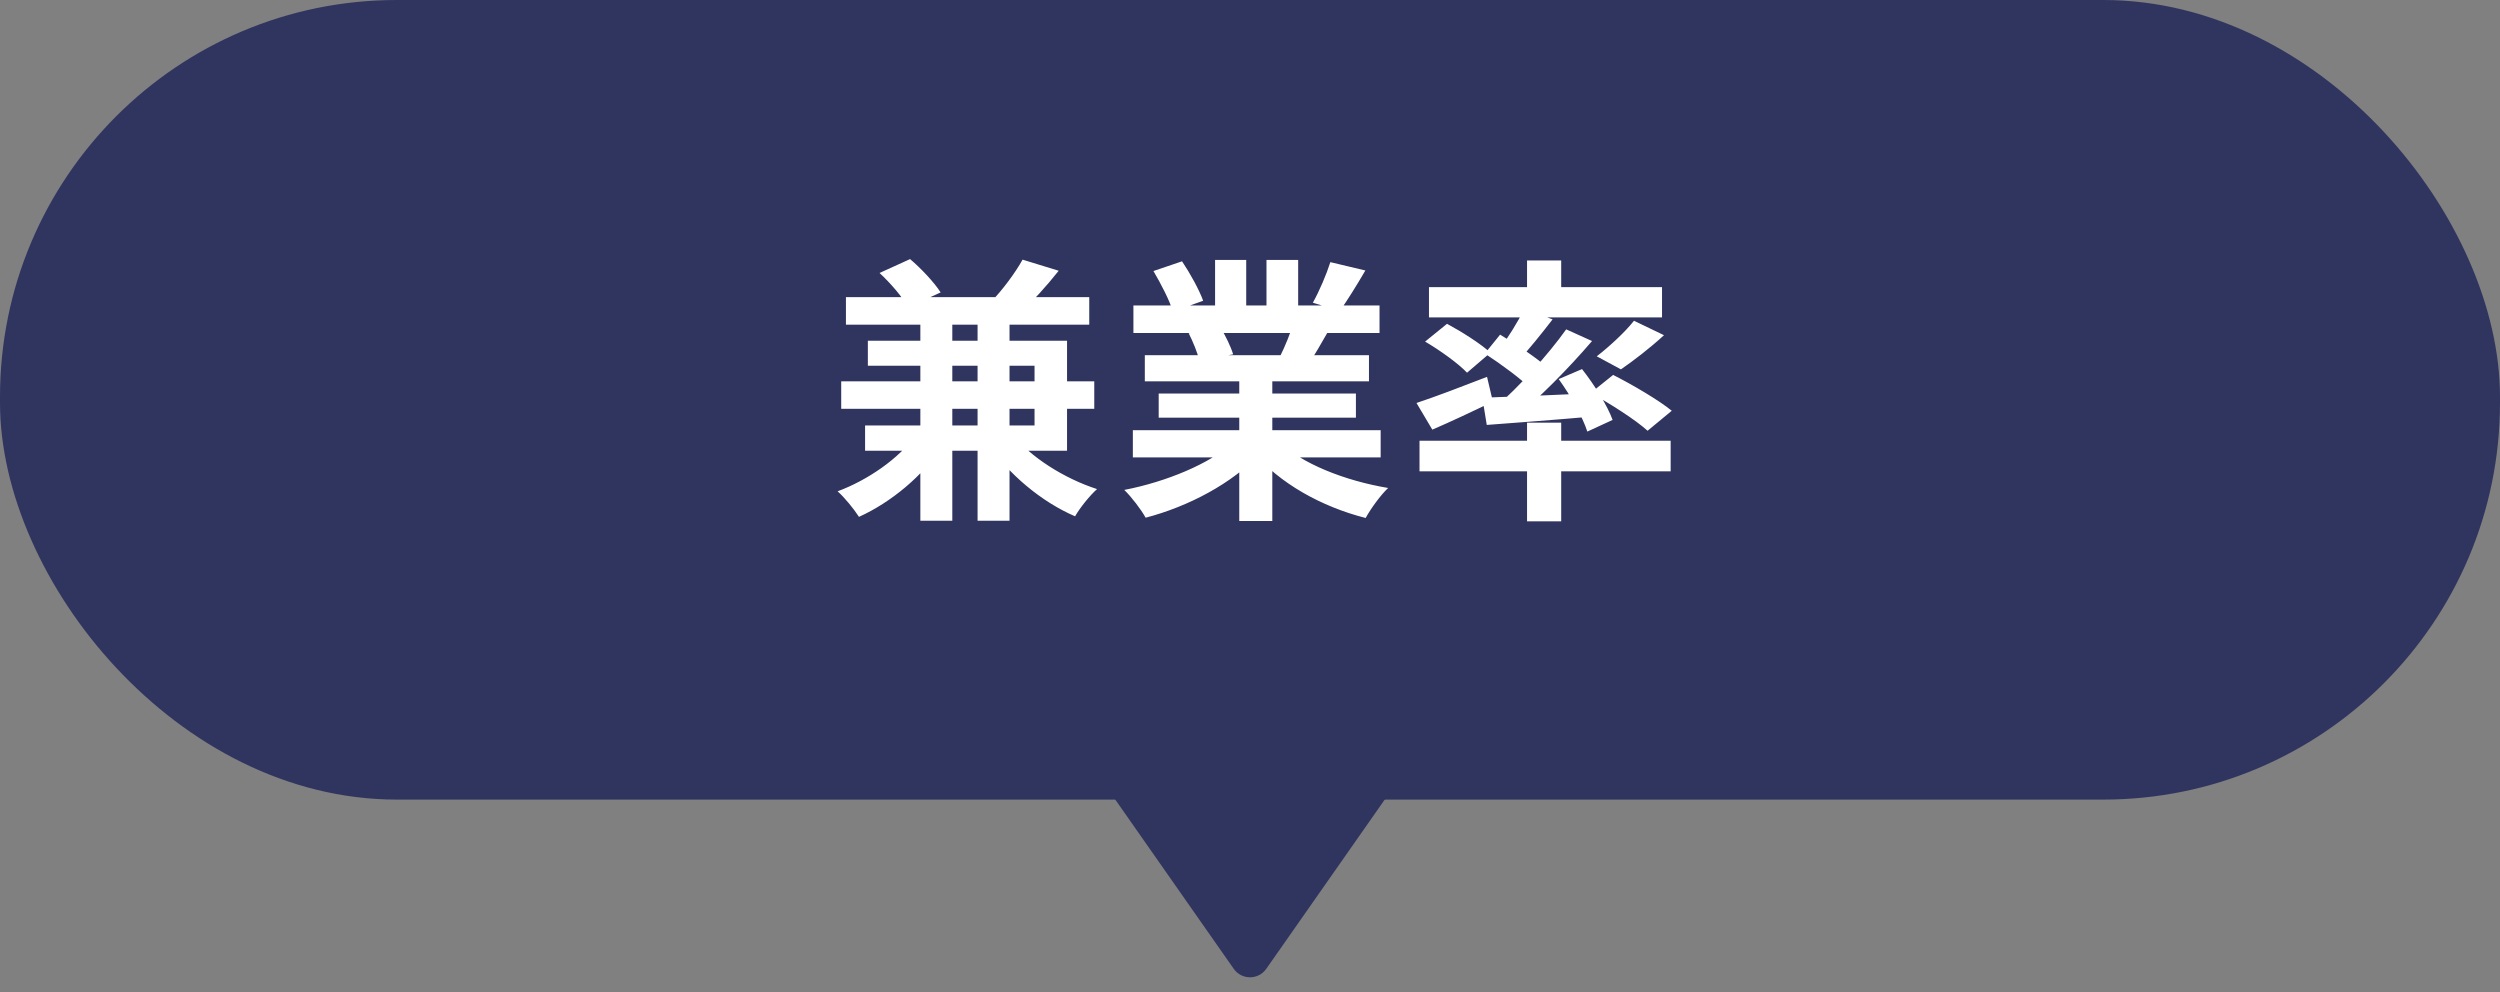 <svg width="126" height="50" viewBox="0 0 126 50" fill="none" xmlns="http://www.w3.org/2000/svg">
<rect x="0" y="0" width="126" height="50" fill="#808080" stroke="none"/>
<rect width="126" height="40.3" rx="20" fill="#303560"/>
<path d="M42.635 14.976H54.898V16.362H42.635V14.976ZM42.397 19.218H55.151V20.604H42.397V19.218ZM46.12 21.962L47.478 22.494C46.526 23.978 44.903 25.322 43.292 26.05C43.041 25.658 42.565 25.07 42.215 24.762C43.727 24.202 45.309 23.11 46.12 21.962ZM51.02 21.878C51.916 23.026 53.639 24.118 55.291 24.65C54.926 24.972 54.422 25.602 54.184 26.022C52.49 25.294 50.797 23.88 49.788 22.34L51.02 21.878ZM46.386 15.83H47.996V26.246H46.386V15.83ZM49.27 15.83H50.88V26.246H49.27V15.83ZM43.74 17.174H53.779V22.718H43.6V21.444H52.141V18.434H43.74V17.174ZM44.328 13.758L45.868 13.058C46.428 13.534 47.087 14.234 47.408 14.738L45.757 15.494C45.519 15.004 44.889 14.276 44.328 13.758ZM51.538 13.086L53.358 13.646C52.715 14.458 52.014 15.214 51.468 15.732L49.971 15.186C50.517 14.626 51.175 13.744 51.538 13.086ZM57.096 21.682H69.585V23.054H57.096V21.682ZM57.124 15.396H69.528V16.782H57.124V15.396ZM57.699 17.902H68.996V19.218H57.699V17.902ZM58.398 19.834H68.338V21.052H58.398V19.834ZM62.459 18.574H64.124V26.26H62.459V18.574ZM61.24 13.1H62.809V16.054H61.24V13.1ZM63.831 13.1H65.427V15.956H63.831V13.1ZM62.151 22.298L63.467 22.886C62.136 24.342 59.897 25.532 57.74 26.092C57.517 25.686 57.026 25.042 56.663 24.692C58.776 24.286 61.002 23.362 62.151 22.298ZM64.46 22.256C65.594 23.362 67.778 24.23 69.963 24.594C69.585 24.944 69.081 25.644 68.829 26.106C66.617 25.546 64.475 24.356 63.158 22.774L64.46 22.256ZM67.05 13.212L68.814 13.632C68.367 14.402 67.891 15.158 67.526 15.676L66.168 15.256C66.49 14.682 66.855 13.828 67.05 13.212ZM65.203 16.222L66.981 16.628C66.603 17.3 66.239 17.916 65.945 18.364L64.516 17.958C64.769 17.454 65.062 16.74 65.203 16.222ZM58.133 13.66L59.575 13.17C59.98 13.772 60.443 14.612 60.639 15.158L59.112 15.704C58.959 15.158 58.511 14.304 58.133 13.66ZM59.91 16.796L61.535 16.544C61.773 16.936 62.038 17.482 62.151 17.86L60.443 18.154C60.358 17.79 60.12 17.202 59.91 16.796ZM76.963 13.128H78.684V15.088H76.963V13.128ZM76.963 21.304H78.684V26.274H76.963V21.304ZM71.544 22.214H84.201V23.754H71.544V22.214ZM72.02 14.472H83.766V15.998H72.02V14.472ZM82.353 16.166L83.865 16.894C83.15 17.552 82.325 18.182 81.695 18.616L80.477 17.958C81.093 17.482 81.904 16.74 82.353 16.166ZM76.823 15.578L78.251 16.096C77.677 16.838 77.061 17.608 76.57 18.126L75.52 17.664C75.969 17.09 76.514 16.194 76.823 15.578ZM78.936 16.6L80.239 17.188C79.062 18.56 77.522 20.128 76.305 21.094L75.325 20.562C76.543 19.526 78.04 17.86 78.936 16.6ZM74.835 17.818L75.605 16.866C76.403 17.342 77.508 18.07 78.04 18.574L77.215 19.652C76.725 19.134 75.647 18.35 74.835 17.818ZM74.709 20.044C76.094 20.002 78.18 19.918 80.239 19.82L80.225 20.996C78.335 21.164 76.416 21.304 74.933 21.416L74.709 20.044ZM78.558 19.106L79.734 18.602C80.35 19.386 81.022 20.45 81.275 21.164L80.001 21.752C79.776 21.038 79.147 19.918 78.558 19.106ZM71.391 20.31C72.287 20.016 73.644 19.498 74.947 18.994L75.24 20.24C74.204 20.744 73.099 21.262 72.189 21.654L71.391 20.31ZM71.825 17.216L72.93 16.32C73.659 16.712 74.638 17.328 75.115 17.776L73.939 18.784C73.504 18.322 72.567 17.65 71.825 17.216ZM80.168 19.806L81.302 18.896C82.269 19.386 83.585 20.156 84.257 20.702L83.038 21.71C82.436 21.164 81.148 20.338 80.168 19.806Z" fill="white"/>
<path d="M63.819 48.83C63.421 49.398 62.579 49.398 62.181 48.83L56 40L70 40L63.819 48.83Z" fill="#303560"/>
</svg>
